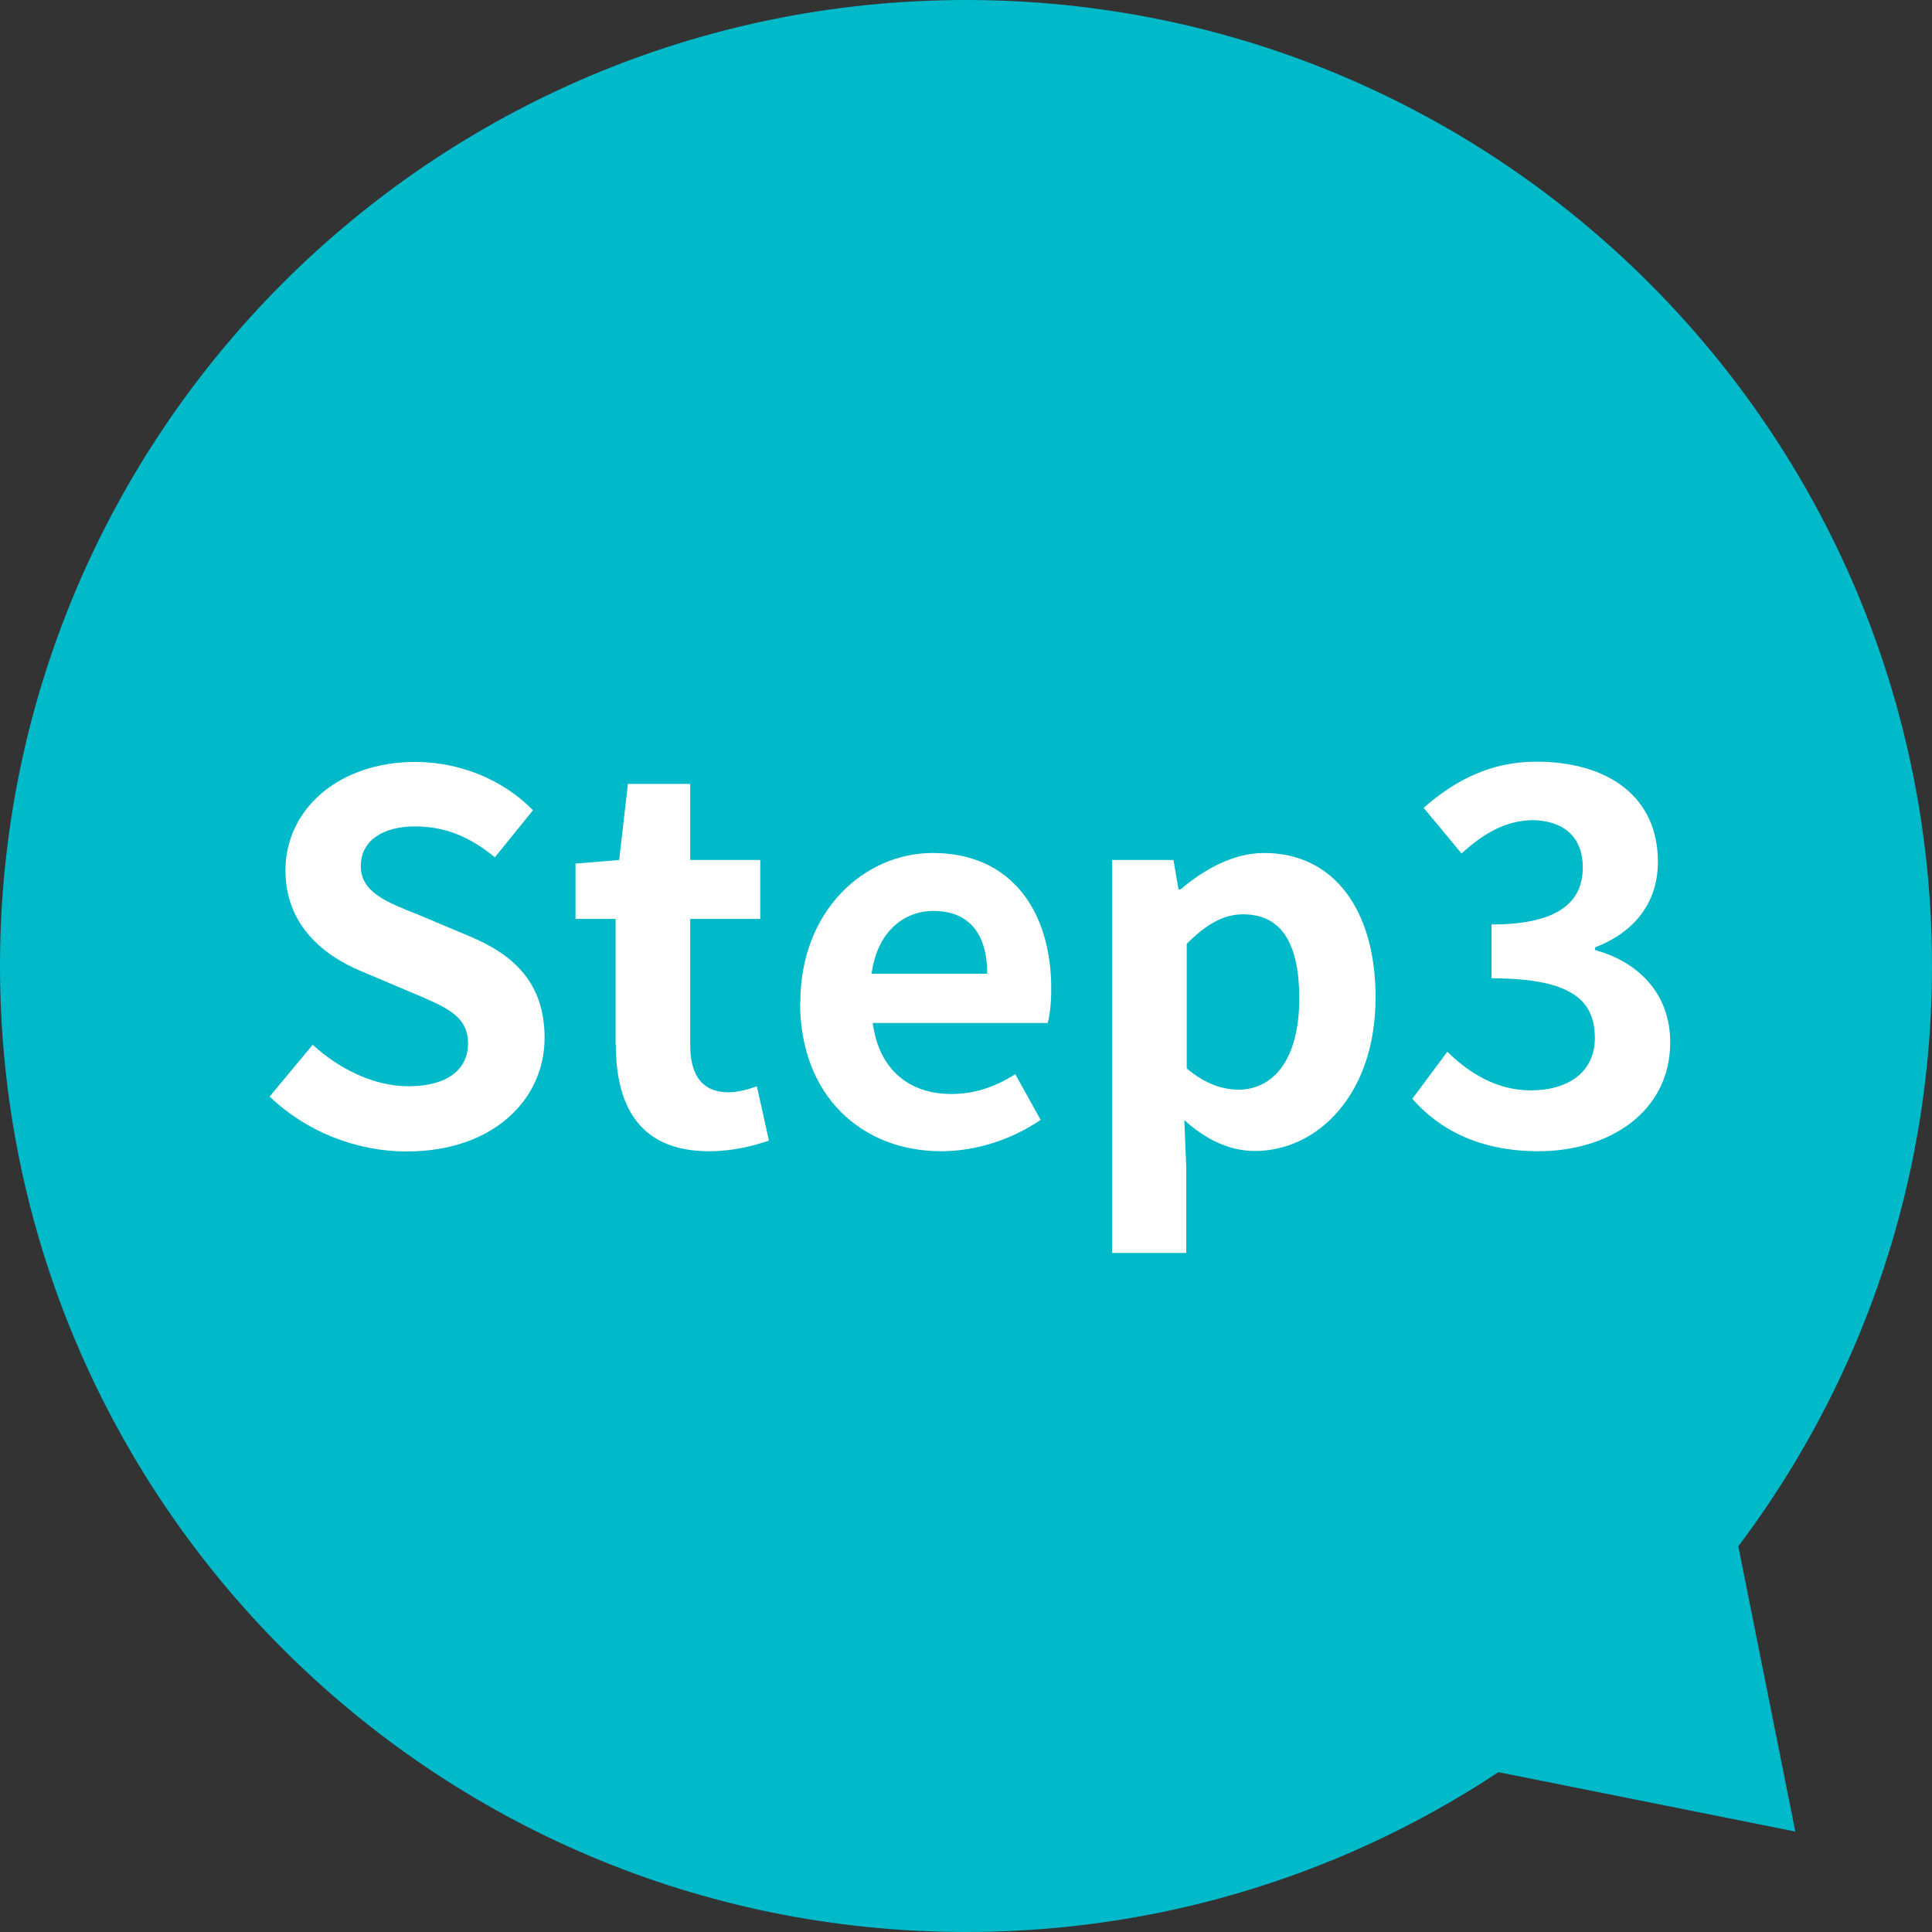 <?xml version="1.0" encoding="UTF-8"?><svg id="_レイヤー_2" xmlns="http://www.w3.org/2000/svg" viewBox="0 0 80 80"><rect x="0" y="0" width="80" height="80" fill="#333333" stroke="none"/><defs><style>.cls-1{fill:#fff;}.cls-1,.cls-2{stroke-width:0px;}.cls-2{fill:#00b9c9;}</style></defs><g id="_レイヤー_1-2"><path class="cls-2" d="M80,40c0,22.09-17.91,40-40,40S0,62.09,0,40,17.91,0,40,0s40,17.91,40,40"/><path class="cls-1" d="M11.17,45.4l1.78-2.14c1.11,1.03,2.58,1.72,3.95,1.72,1.62,0,2.48-.69,2.48-1.78,0-1.16-.95-1.51-2.33-2.1l-2.08-.88c-1.57-.65-3.15-1.91-3.15-4.18,0-2.54,2.22-4.49,5.38-4.49,1.8,0,3.61.71,4.87,2l-1.58,1.95c-.99-.82-2.02-1.28-3.3-1.28-1.37,0-2.25.61-2.25,1.64,0,1.11,1.11,1.51,2.44,2.04l2.04.86c1.89.78,3.13,1.97,3.13,4.22,0,2.54-2.12,4.7-5.71,4.7-2.08,0-4.16-.82-5.67-2.27Z"/><path class="cls-1" d="M25.49,43.26v-5.21h-1.66v-2.29l1.81-.15.36-3.15h2.58v3.15h2.9v2.44h-2.9v5.21c0,1.34.55,1.97,1.6,1.97.38,0,.84-.13,1.16-.25l.5,2.25c-.63.21-1.45.44-2.48.44-2.79,0-3.86-1.76-3.86-4.41Z"/><path class="cls-1" d="M33.14,41.51c0-3.82,2.67-6.19,5.48-6.19,3.23,0,4.91,2.37,4.91,5.63,0,.57-.06,1.13-.15,1.41h-7.24c.25,1.93,1.51,2.94,3.25,2.94.97,0,1.81-.29,2.65-.82l1.05,1.89c-1.16.8-2.65,1.3-4.12,1.3-3.28,0-5.84-2.29-5.84-6.15ZM40.88,40.32c0-1.6-.71-2.6-2.23-2.6-1.24,0-2.33.88-2.56,2.6h4.79Z"/><path class="cls-1" d="M46.07,35.61h2.52l.21,1.22h.08c.99-.84,2.2-1.51,3.46-1.51,2.9,0,4.62,2.37,4.62,5.98,0,4.03-2.41,6.36-5,6.36-1.03,0-2.02-.46-2.92-1.28l.08,1.93v3.57h-3.07v-16.27ZM53.8,41.35c0-2.25-.71-3.49-2.33-3.49-.8,0-1.51.4-2.33,1.22v5.16c.76.65,1.51.88,2.14.88,1.43,0,2.52-1.22,2.52-3.78Z"/><path class="cls-1" d="M58.48,45.5l1.45-1.95c.92.9,2.06,1.6,3.46,1.6,1.57,0,2.65-.78,2.65-2.16,0-1.53-.9-2.48-4.28-2.48v-2.23c2.86,0,3.78-.99,3.78-2.37,0-1.22-.76-1.93-2.08-1.95-1.11.02-2.02.54-2.94,1.38l-1.57-1.89c1.34-1.18,2.83-1.91,4.66-1.91,3,0,5.04,1.47,5.04,4.14,0,1.68-.94,2.9-2.6,3.55v.11c1.76.48,3.11,1.78,3.11,3.82,0,2.86-2.5,4.51-5.46,4.51-2.46,0-4.12-.92-5.21-2.16Z"/><polygon class="cls-2" points="71.44 61.33 74.34 75.84 59.84 72.94 71.44 61.33"/></g></svg>